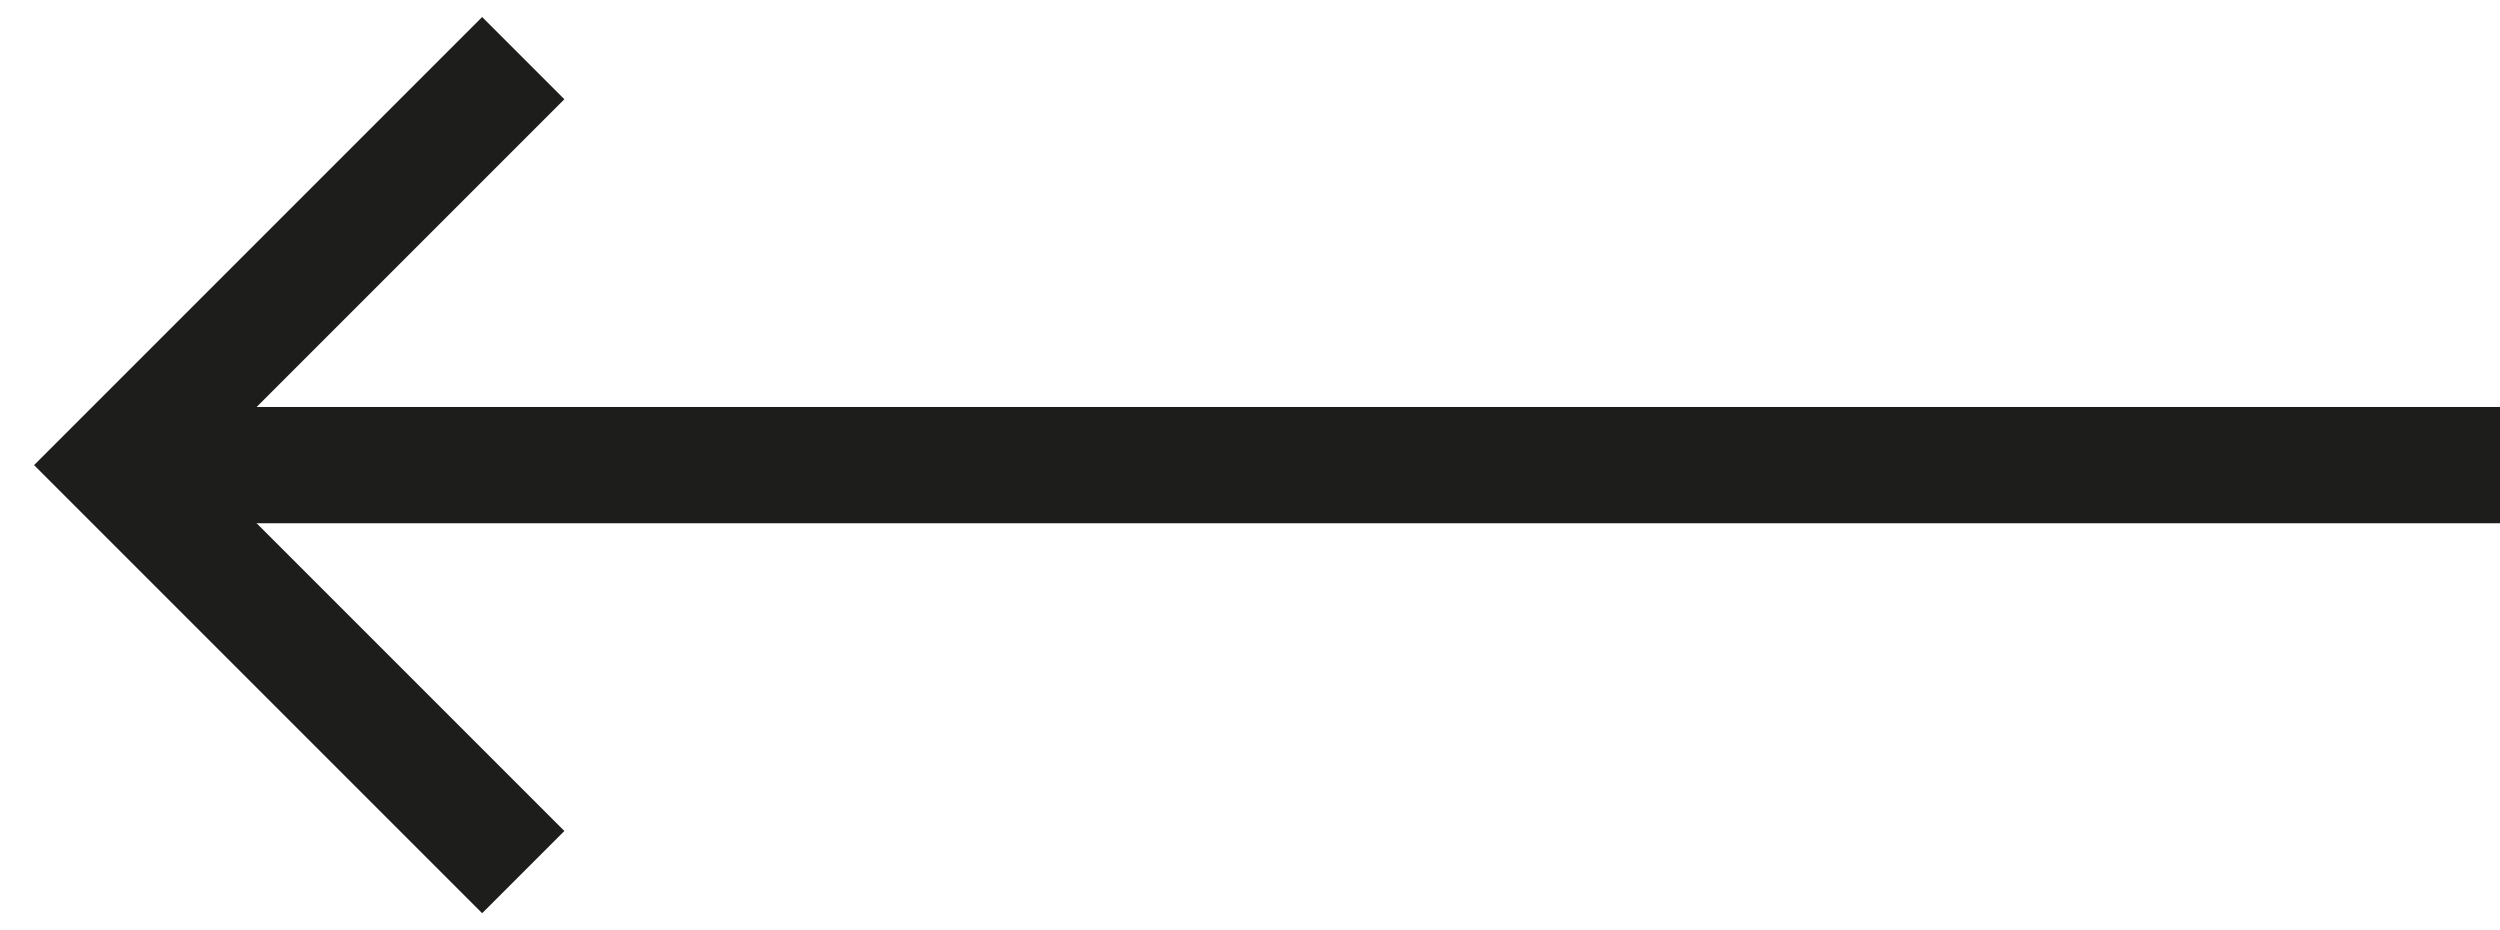 <svg width="43" height="16" viewBox="0 0 43 16" fill="none" xmlns="http://www.w3.org/2000/svg">
<line x1="3" y1="8" x2="43" y2="8" stroke="#1D1D1B" stroke-width="2"/>
<path d="M9 15L2 8L9 1" stroke="#1D1D1B" stroke-width="2"/>
</svg>
